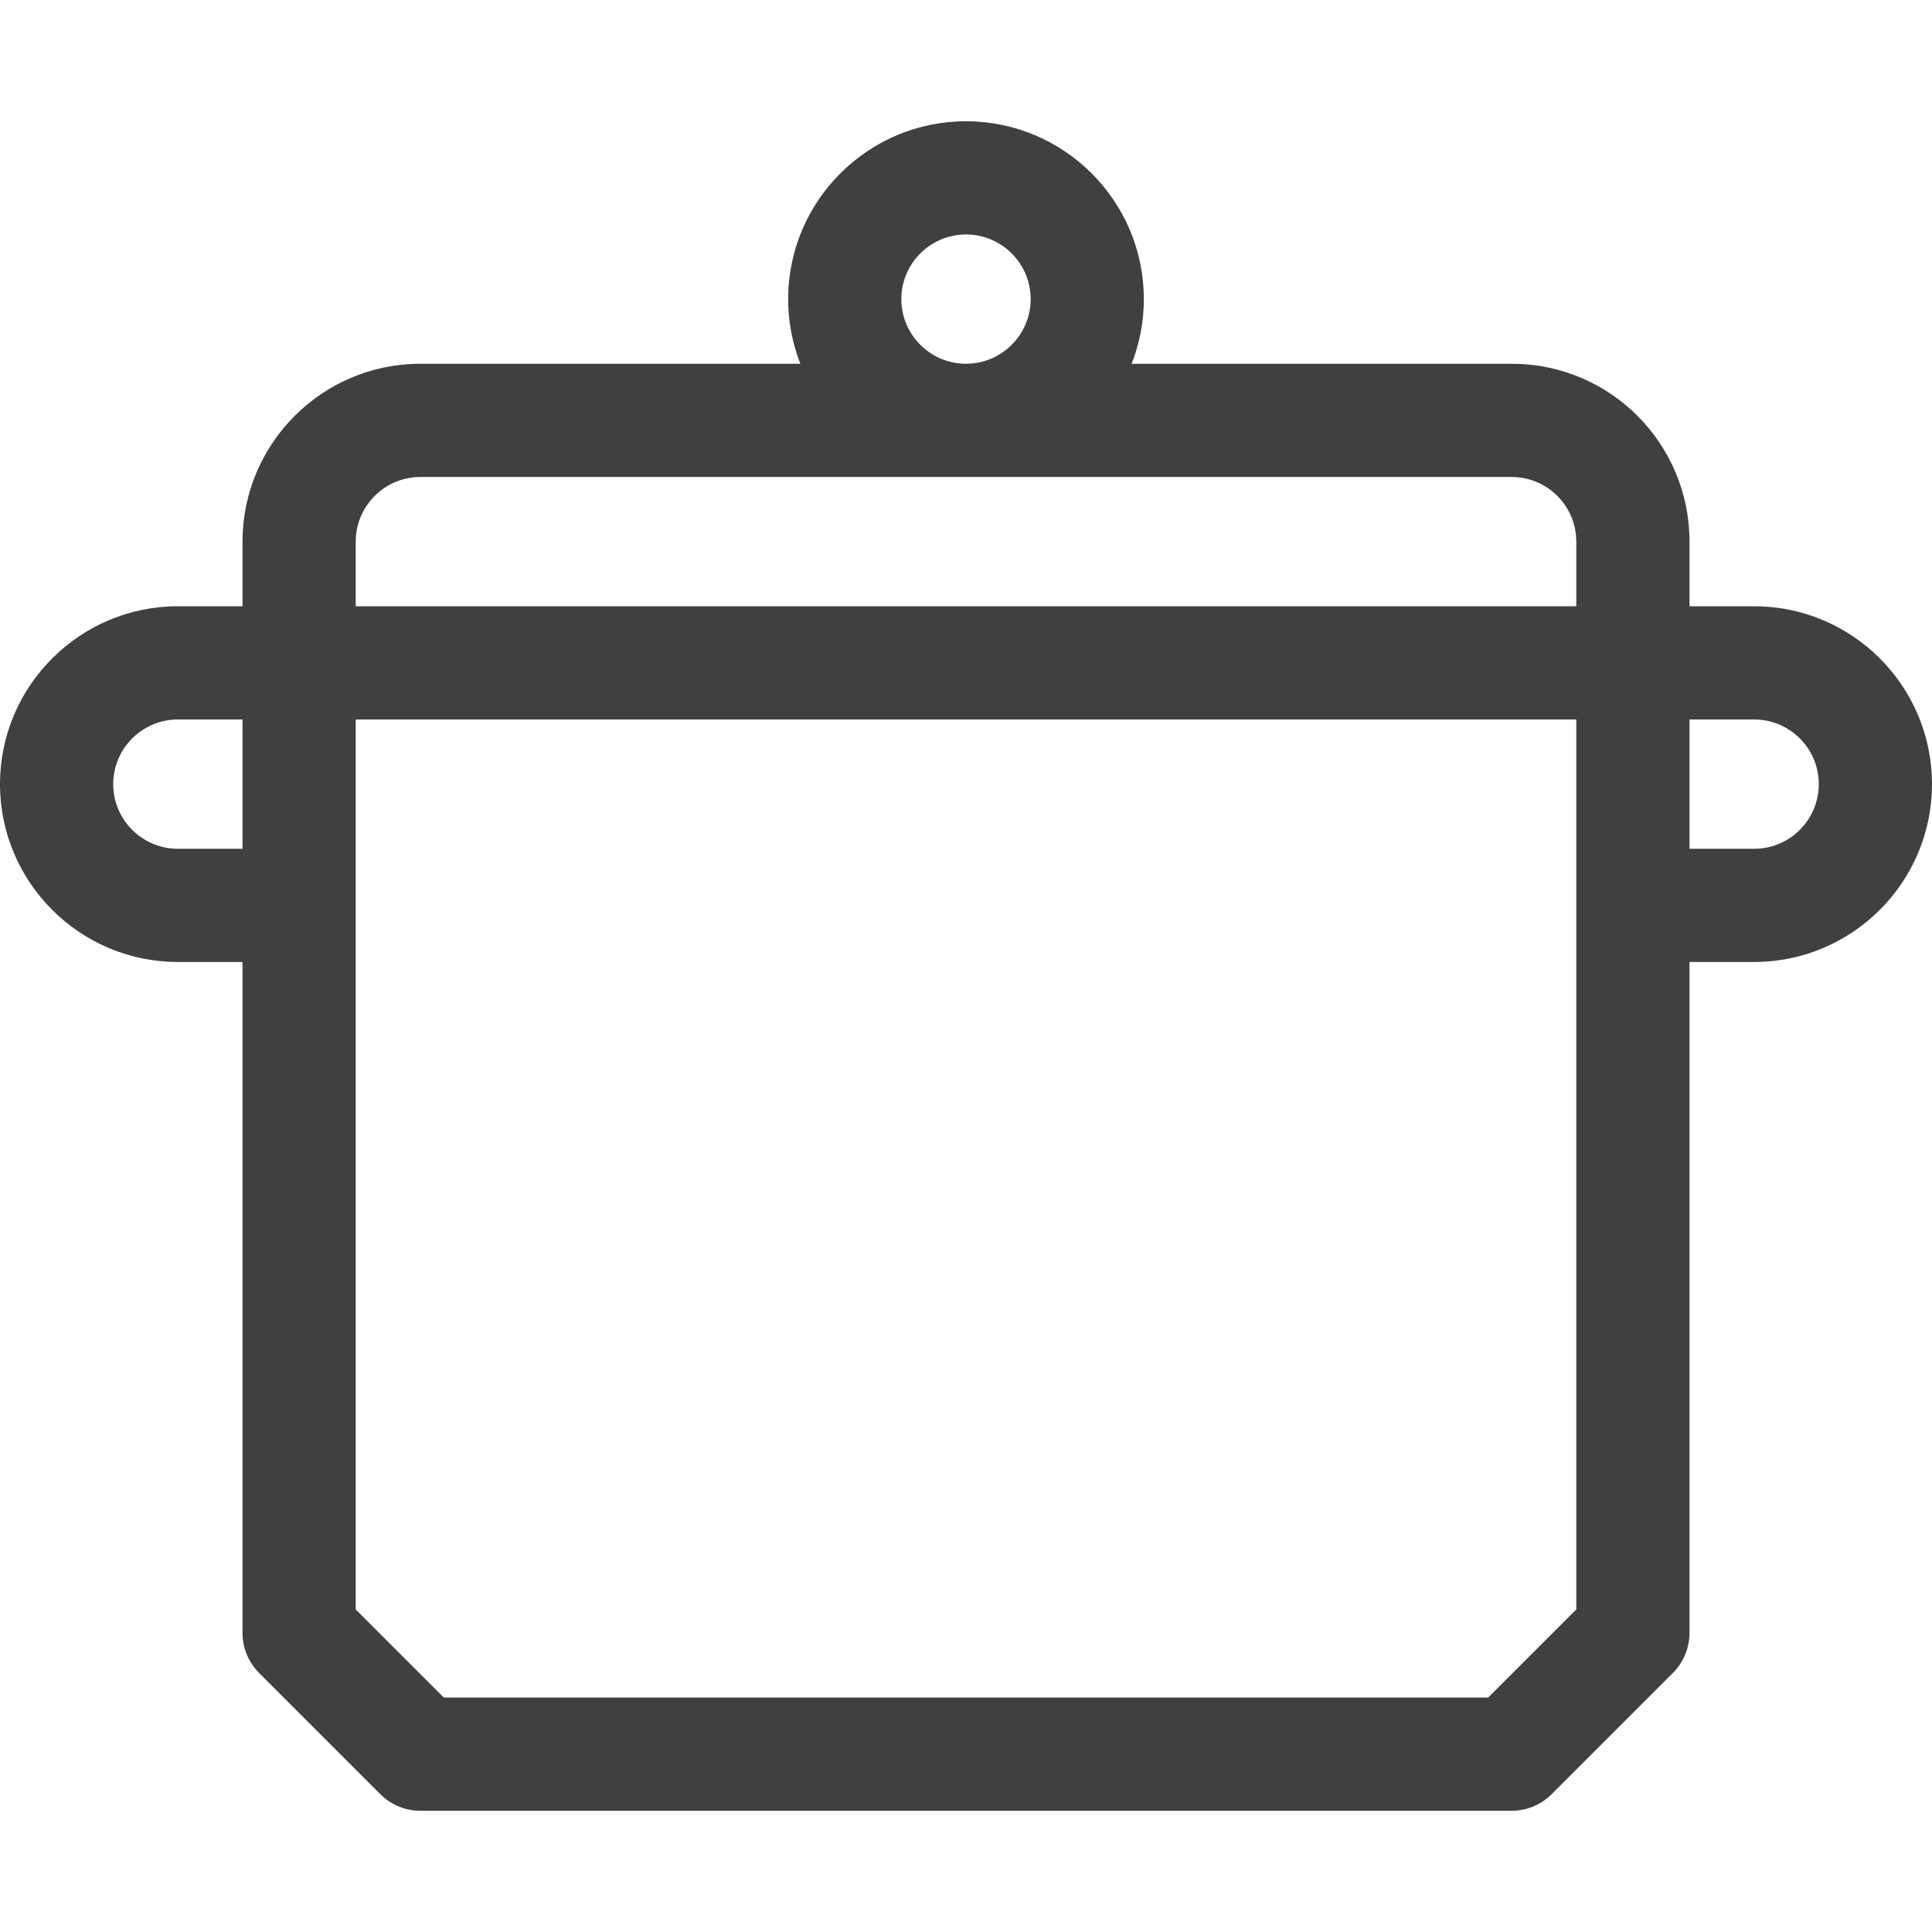 <svg width="60" height="60" viewBox="0 0 60 60" fill="none" xmlns="http://www.w3.org/2000/svg">
<g clip-path="url(#clip0)">
<path d="M54.477 18.828H52.469V16.821C52.469 13.768 50.001 11.297 46.945 11.297H35.144C35.388 10.674 35.523 9.998 35.523 9.289C35.523 6.244 33.046 3.766 30 3.766C26.954 3.766 24.477 6.244 24.477 9.289C24.477 9.998 24.612 10.674 24.856 11.297H13.055C9.997 11.297 7.531 13.787 7.531 16.821V18.828H5.523C2.478 18.828 0 21.306 0 24.352C0 27.397 2.478 29.875 5.523 29.875H7.531V50.711C7.531 51.178 7.716 51.625 8.046 51.954L11.812 55.72C12.141 56.049 12.588 56.235 13.055 56.235H46.945C47.411 56.235 47.858 56.05 48.188 55.72L51.954 51.954C52.283 51.624 52.469 51.178 52.469 50.711V29.875H54.477C57.522 29.875 60 27.397 60 24.352C60 21.306 57.522 18.828 54.477 18.828ZM7.531 26.36H5.523C4.416 26.36 3.516 25.459 3.516 24.352C3.516 23.245 4.416 22.344 5.523 22.344H7.531V26.36H7.531ZM30 7.282C31.107 7.282 32.008 8.182 32.008 9.289C32.008 10.396 31.107 11.297 30 11.297C28.893 11.297 27.992 10.396 27.992 9.289C27.992 8.182 28.893 7.282 30 7.282ZM48.953 49.983L46.217 52.719H13.783L11.047 49.983V22.344H48.953V49.983H48.953ZM48.953 18.828H11.047V16.821C11.047 15.72 11.941 14.813 13.055 14.813H46.945C48.055 14.813 48.953 15.713 48.953 16.821V18.828H48.953ZM54.477 26.36H52.469V22.344H54.477C55.584 22.344 56.484 23.245 56.484 24.352C56.484 25.459 55.584 26.36 54.477 26.36Z" fill="#404040"/>
</g>
<defs>
<clipPath id="clip0">
<rect width="60" height="60" fill="white"/>
</clipPath>
</defs>
</svg>

